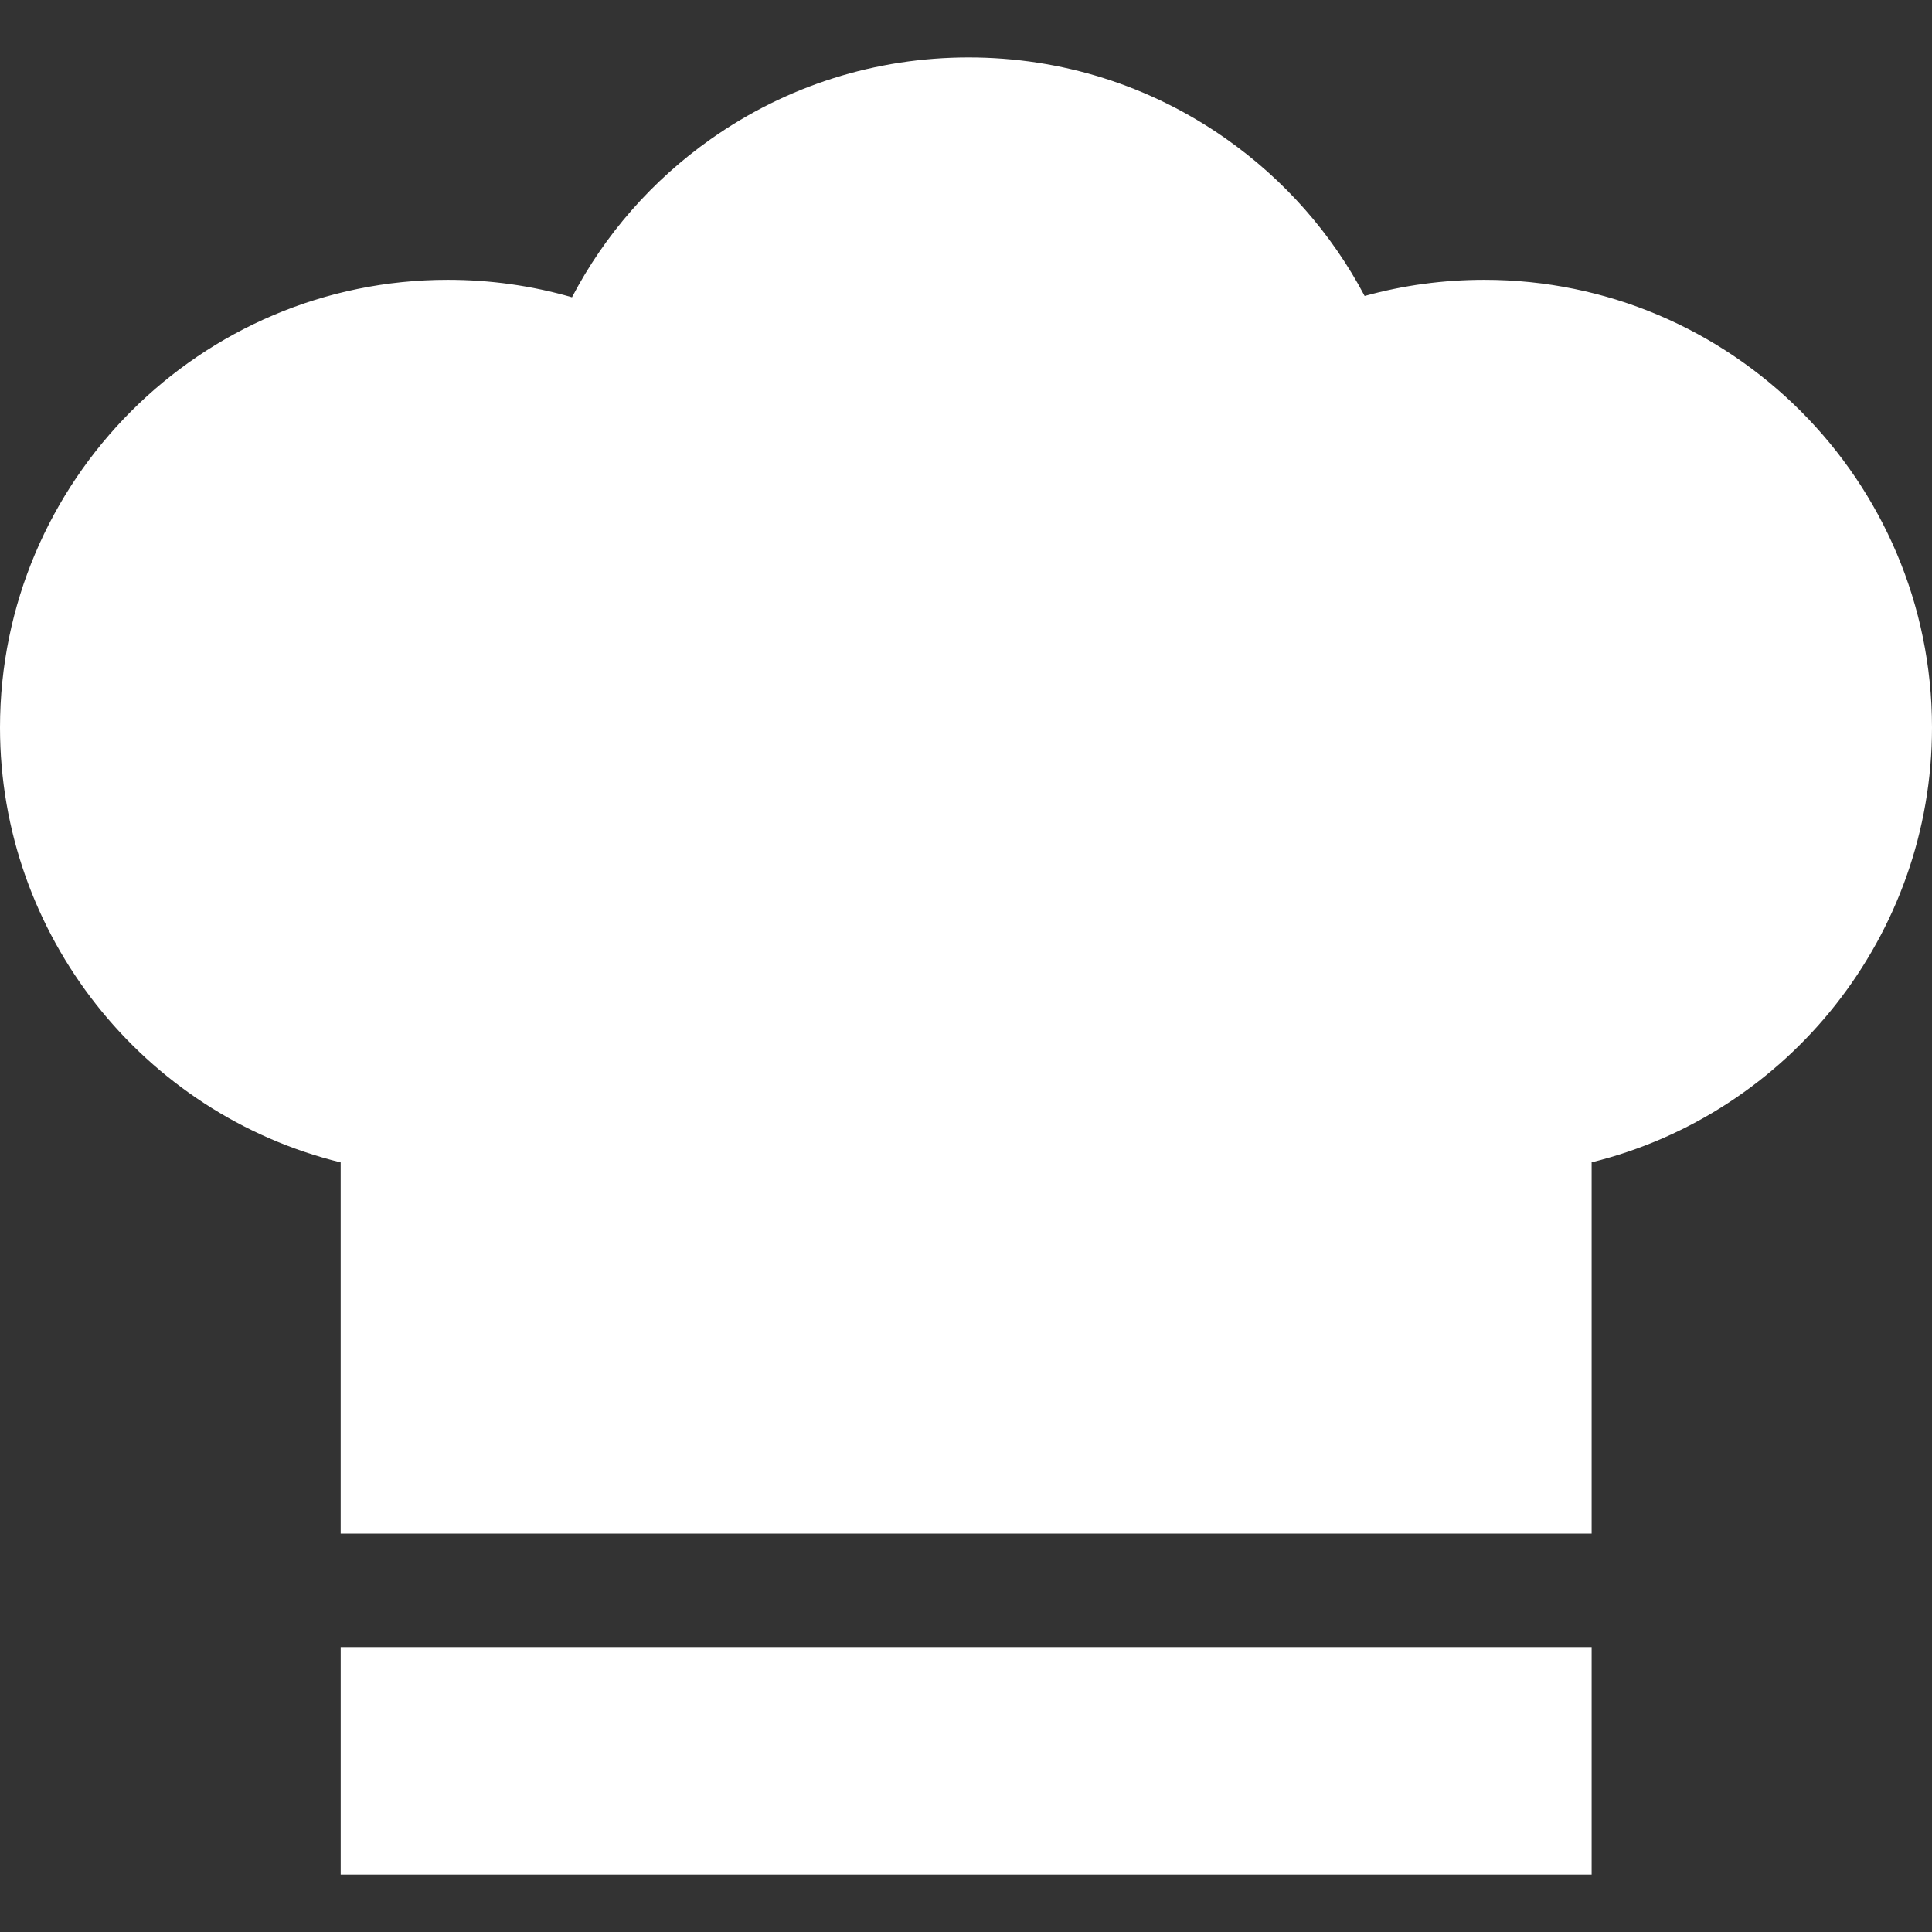<svg width="96" height="96" viewBox="0 0 96 96" fill="none" xmlns="http://www.w3.org/2000/svg">
<rect x="0" y="0" width="96" height="96" fill="#333333" stroke="none"/>
<path d="M79.087 81.843H16.929V93.147H79.087V81.843Z" fill="white"/>
<path d="M73.752 13.904C71.721 13.904 69.731 14.174 67.808 14.707C66.169 11.602 63.819 8.93 60.905 6.884C57.151 4.247 52.734 2.854 48.132 2.854C43.509 2.854 39.075 4.259 35.311 6.917C32.398 8.975 30.052 11.657 28.422 14.771C26.428 14.195 24.361 13.904 22.248 13.904C9.98 13.904 0 23.885 0 36.152C0 46.468 7.121 55.353 16.928 57.759V76.207H79.087V57.755C88.885 55.343 96 46.459 96 36.152C96 23.885 86.02 13.904 73.752 13.904Z" fill="white"/>
</svg>
